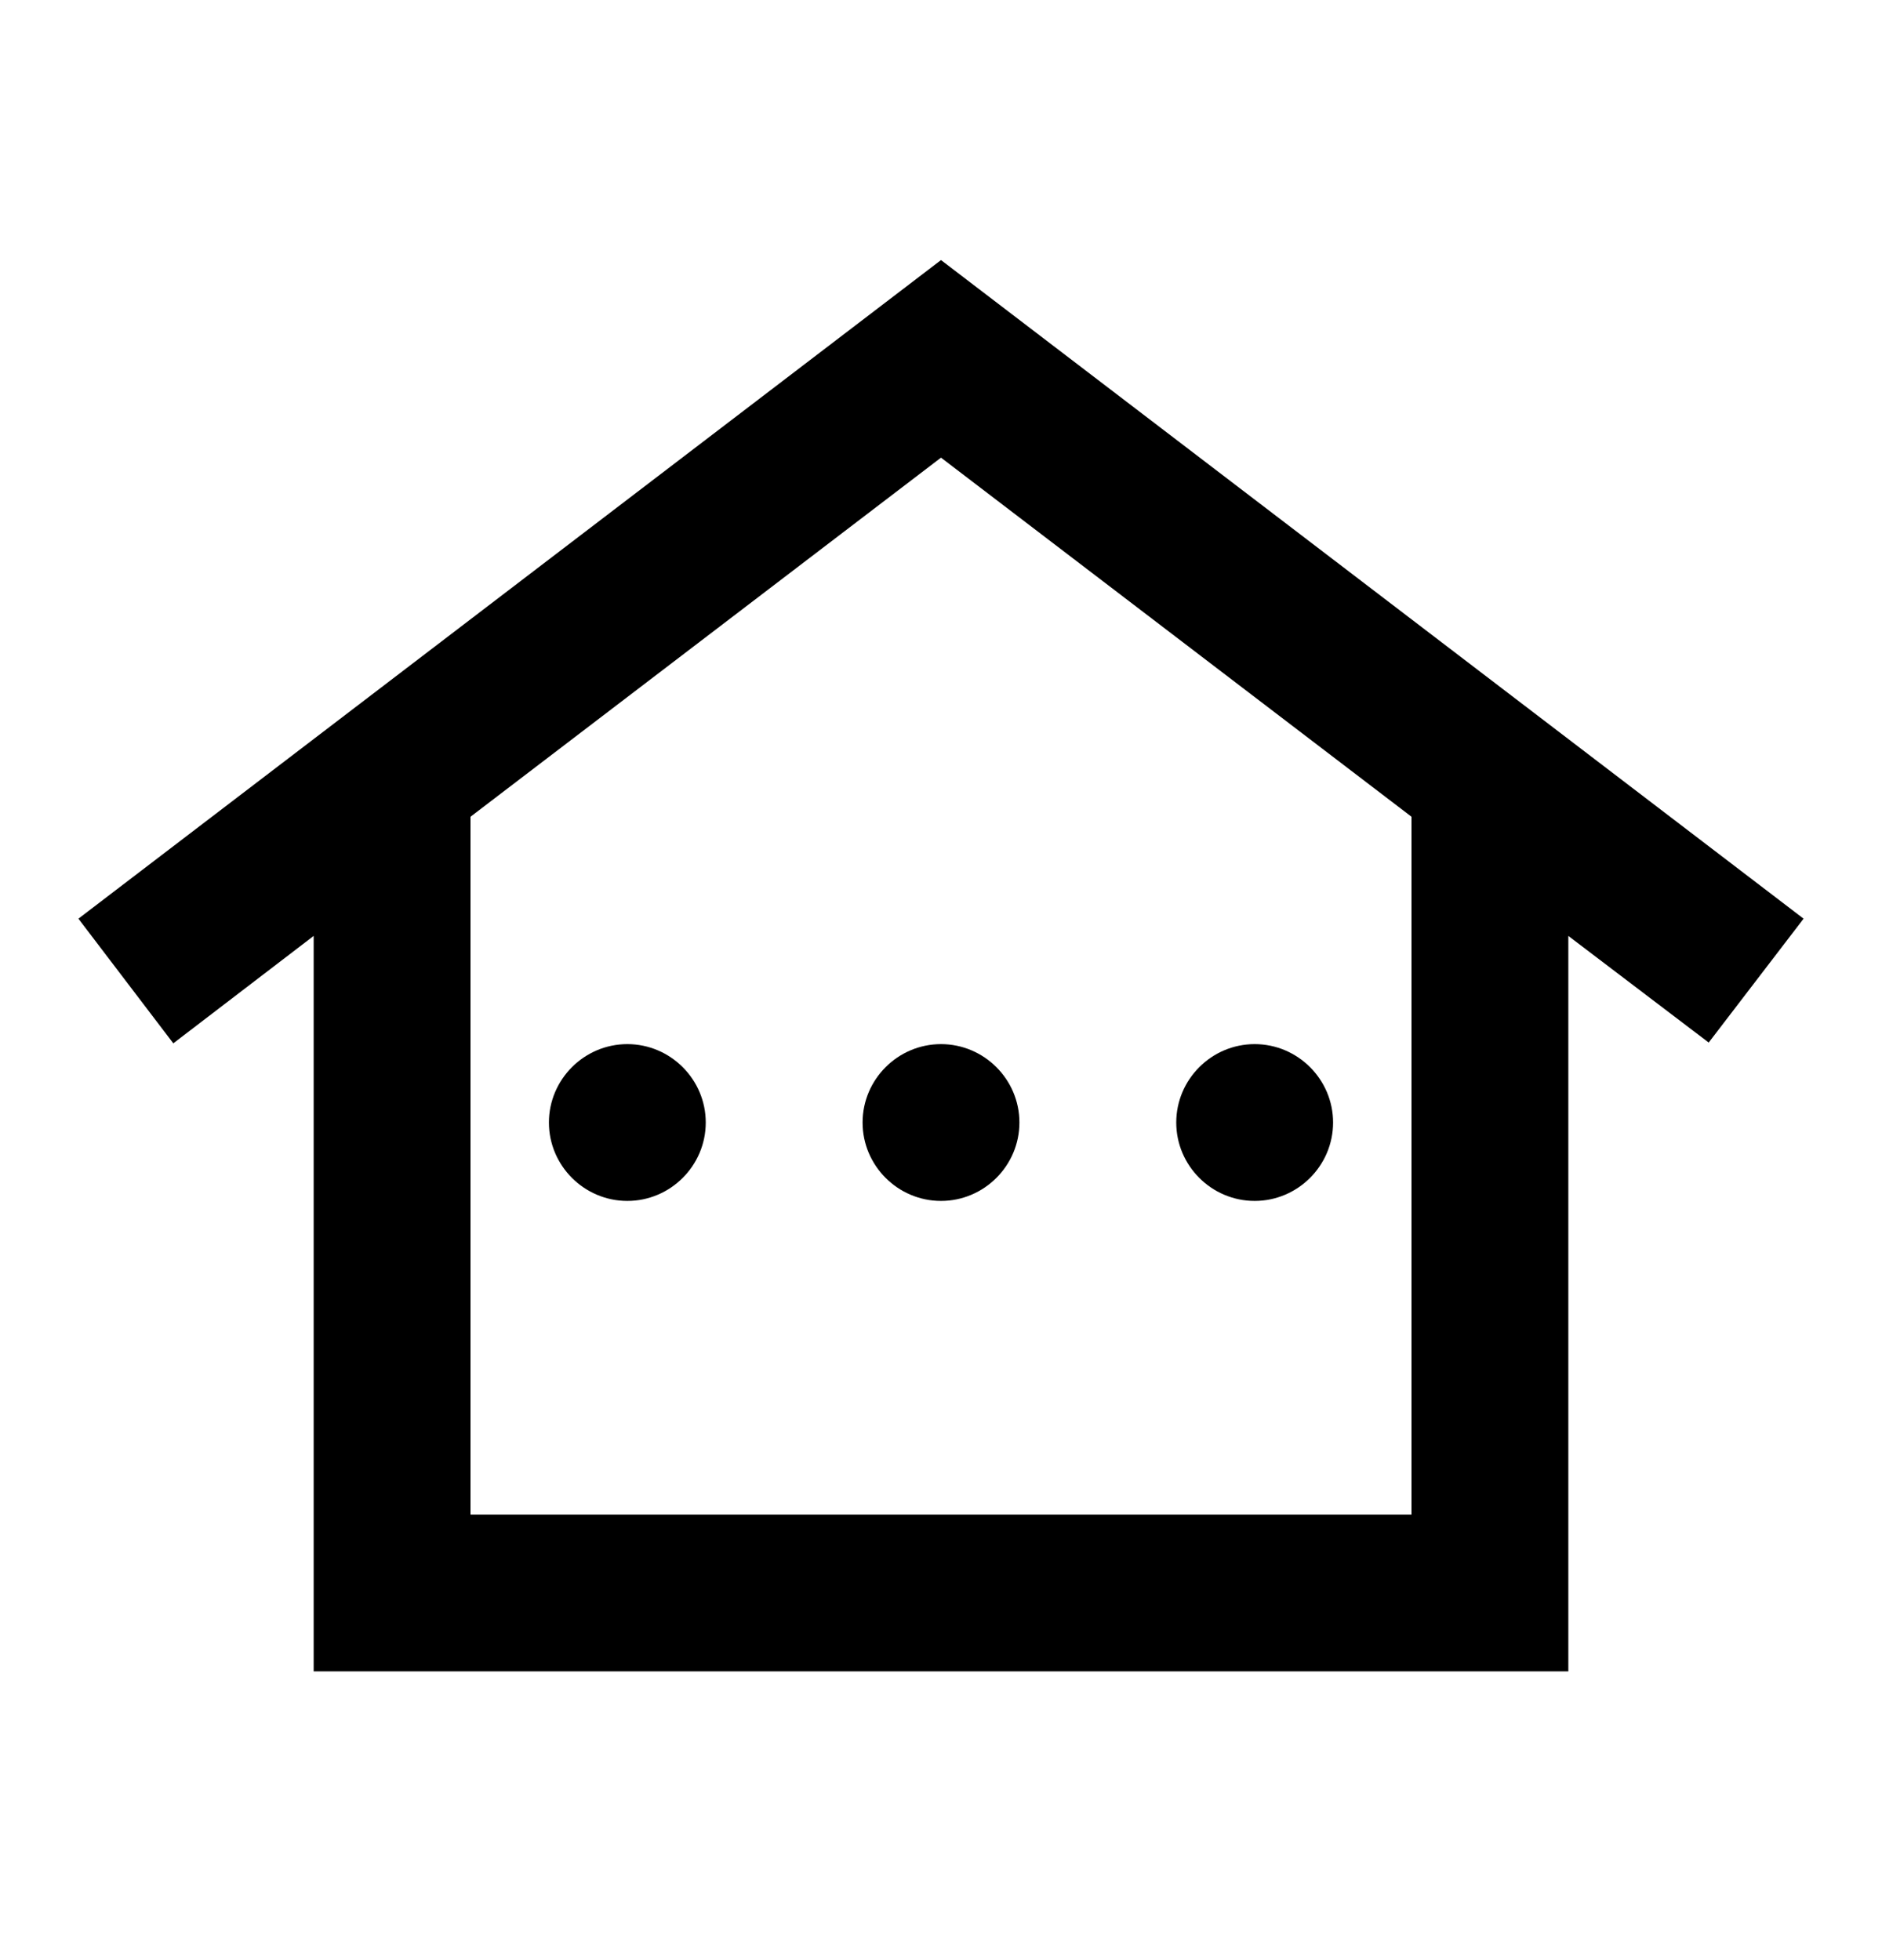 <?xml version="1.0" encoding="utf-8"?>
<svg xmlns="http://www.w3.org/2000/svg" width="24" height="25" viewBox="0 0 24 25" fill="none">
<path d="M12 3.317L1 11.717L2.21 13.307L4 11.937V21.317H20V11.937L21.79 13.297L23 11.717L12 3.317ZM18 19.317H6V10.417L12 5.837L18 10.417V19.317ZM9 14.317C9 14.867 8.55 15.317 8 15.317C7.45 15.317 7 14.867 7 14.317C7 13.767 7.45 13.317 8 13.317C8.55 13.317 9 13.767 9 14.317ZM12 13.317C12.55 13.317 13 13.767 13 14.317C13 14.867 12.55 15.317 12 15.317C11.45 15.317 11 14.867 11 14.317C11 13.767 11.45 13.317 12 13.317ZM15 14.317C15 13.767 15.45 13.317 16 13.317C16.55 13.317 17 13.767 17 14.317C17 14.867 16.55 15.317 16 15.317C15.45 15.317 15 14.867 15 14.317Z" fill="black"/>
</svg>